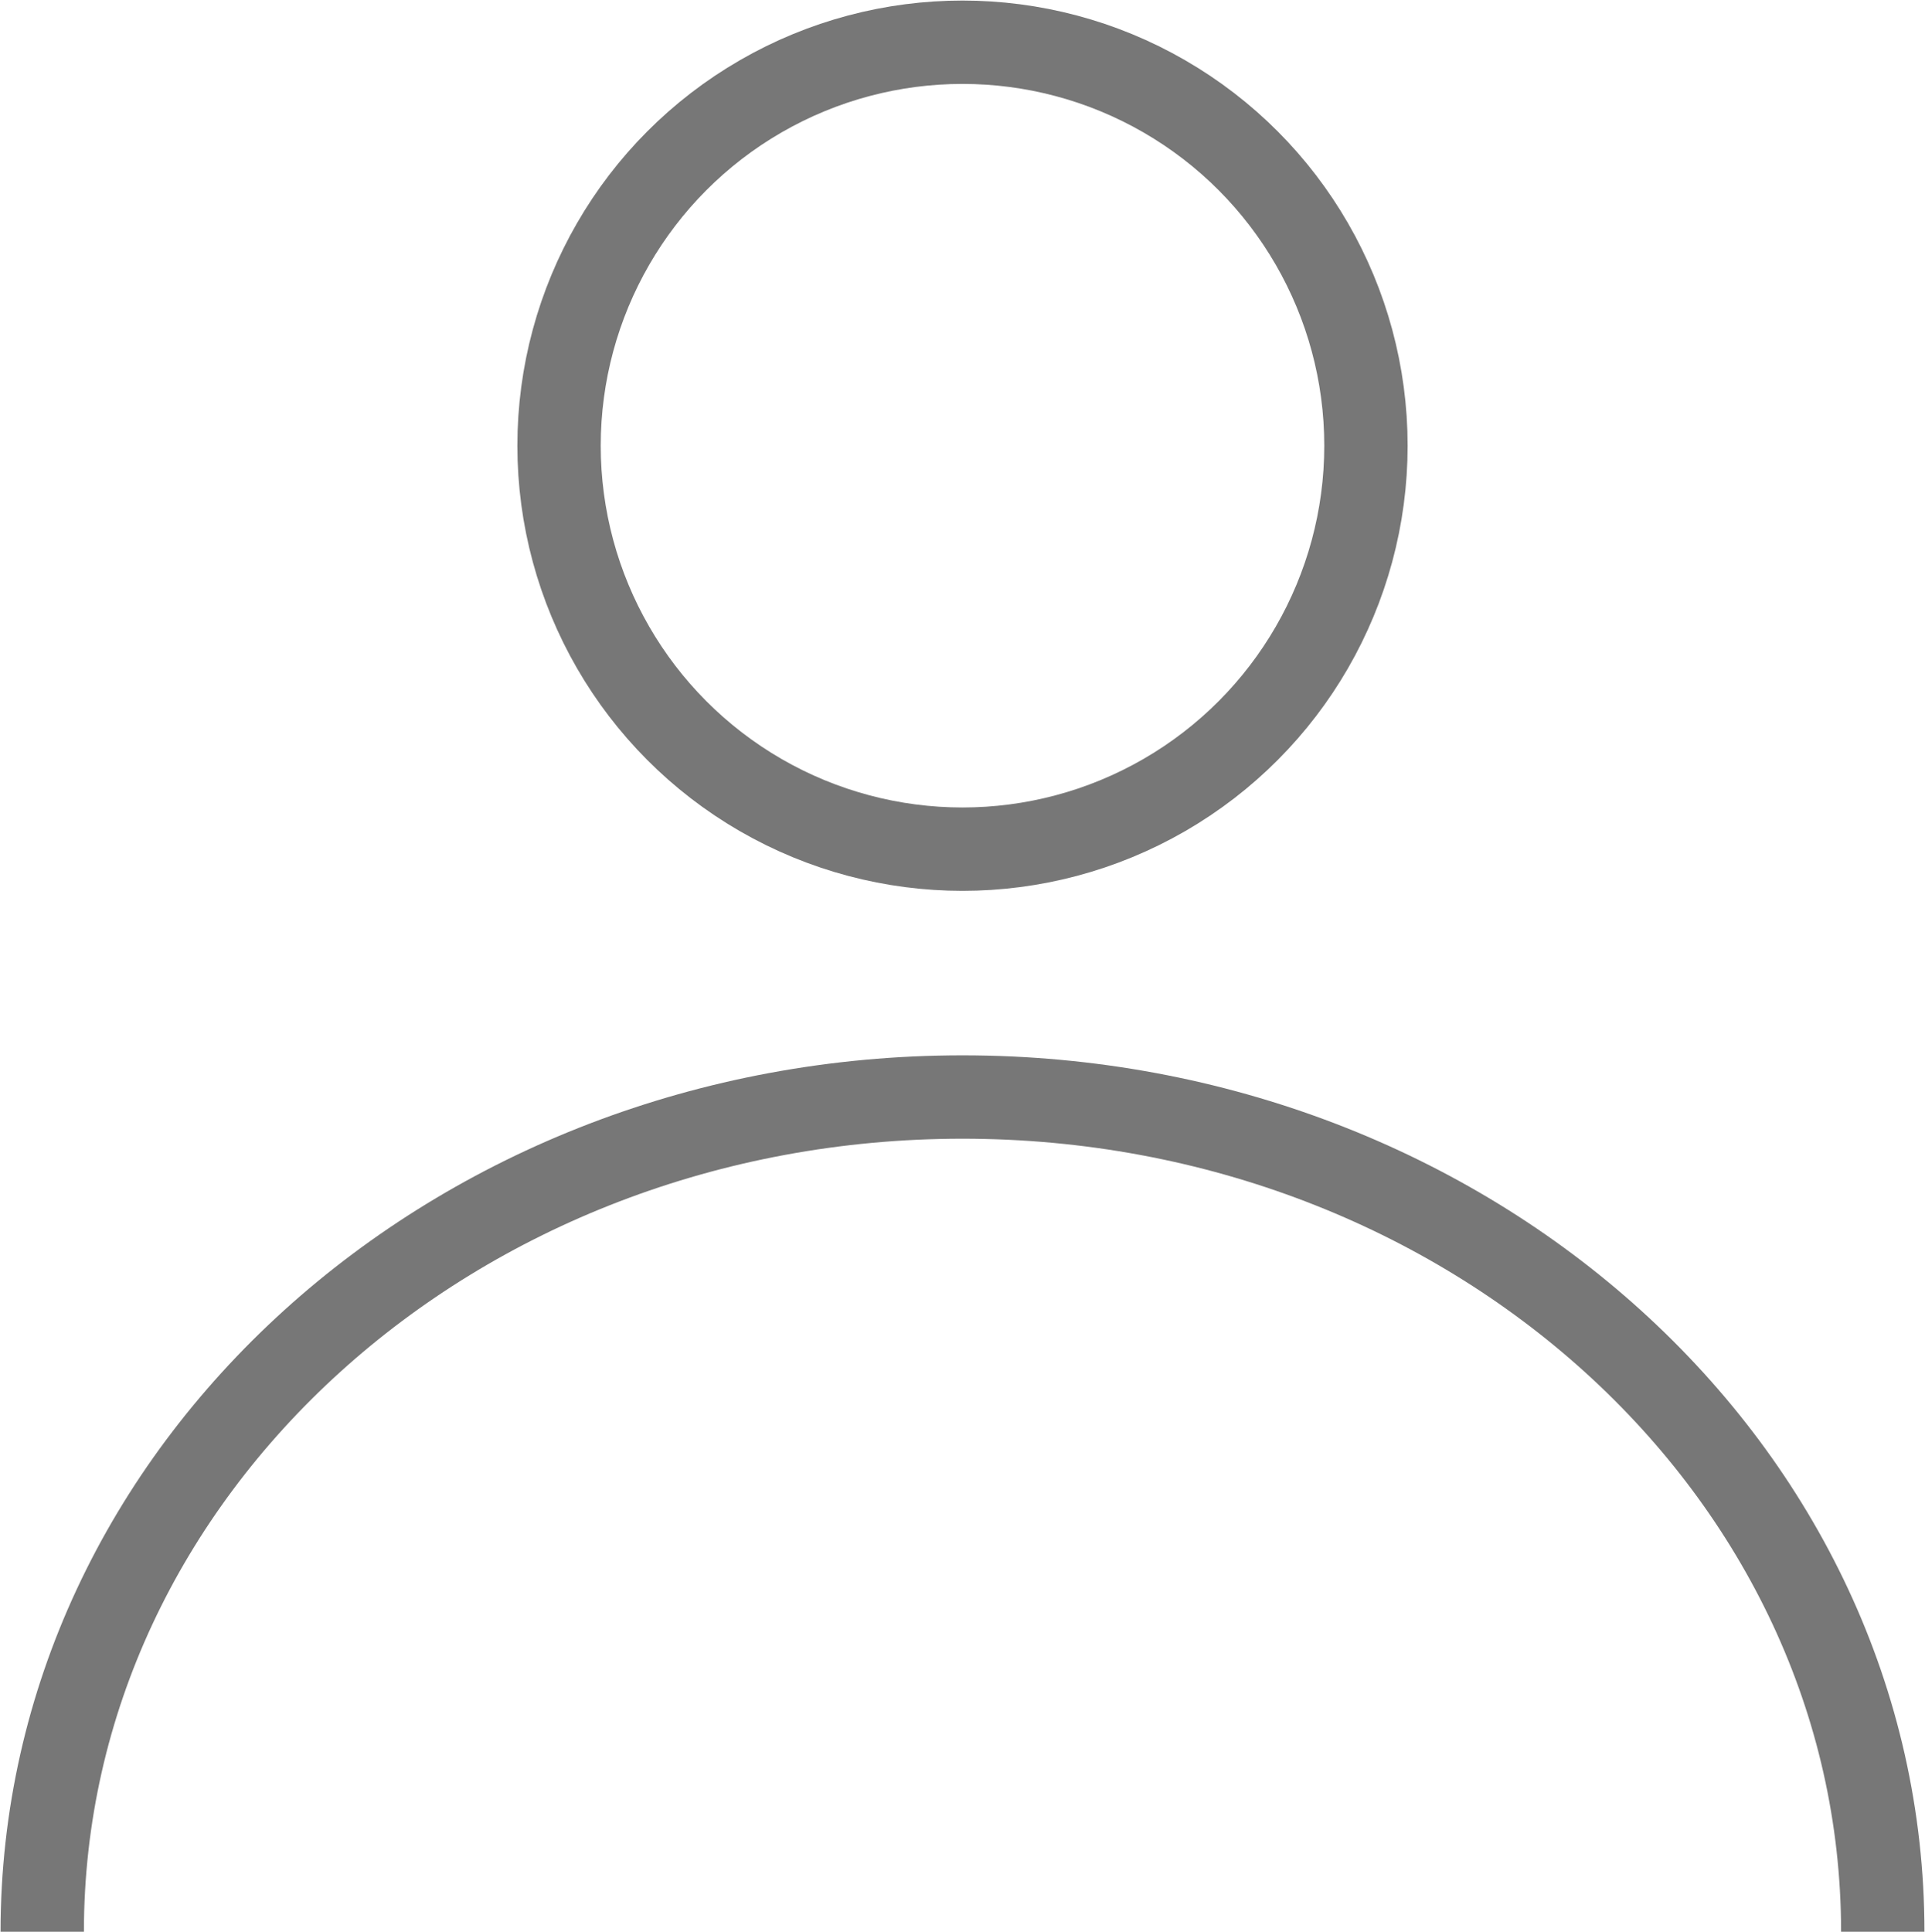 <?xml version="1.0" encoding="UTF-8"?>
<svg id="_Слой_2" data-name="Слой 2" xmlns="http://www.w3.org/2000/svg" viewBox="0 0 17.32 17.38">
  <defs>
    <style>
      .cls-1 {
        fill: none;
        stroke: #777;
        stroke-miterlimit: 10;
        stroke-width: .75px;
      }
    </style>
  </defs>
  <g id="_Слой_2-2" data-name="Слой 2">
    <g>
      <circle class="cls-1" cx="8.66" cy="4.01" r="3.63"/>
      <path class="cls-1" d="m16.94,17.38c0-4.15-3.71-7.51-8.28-7.51S.38,13.23.38,17.38"/>
    </g>
  </g>
</svg>